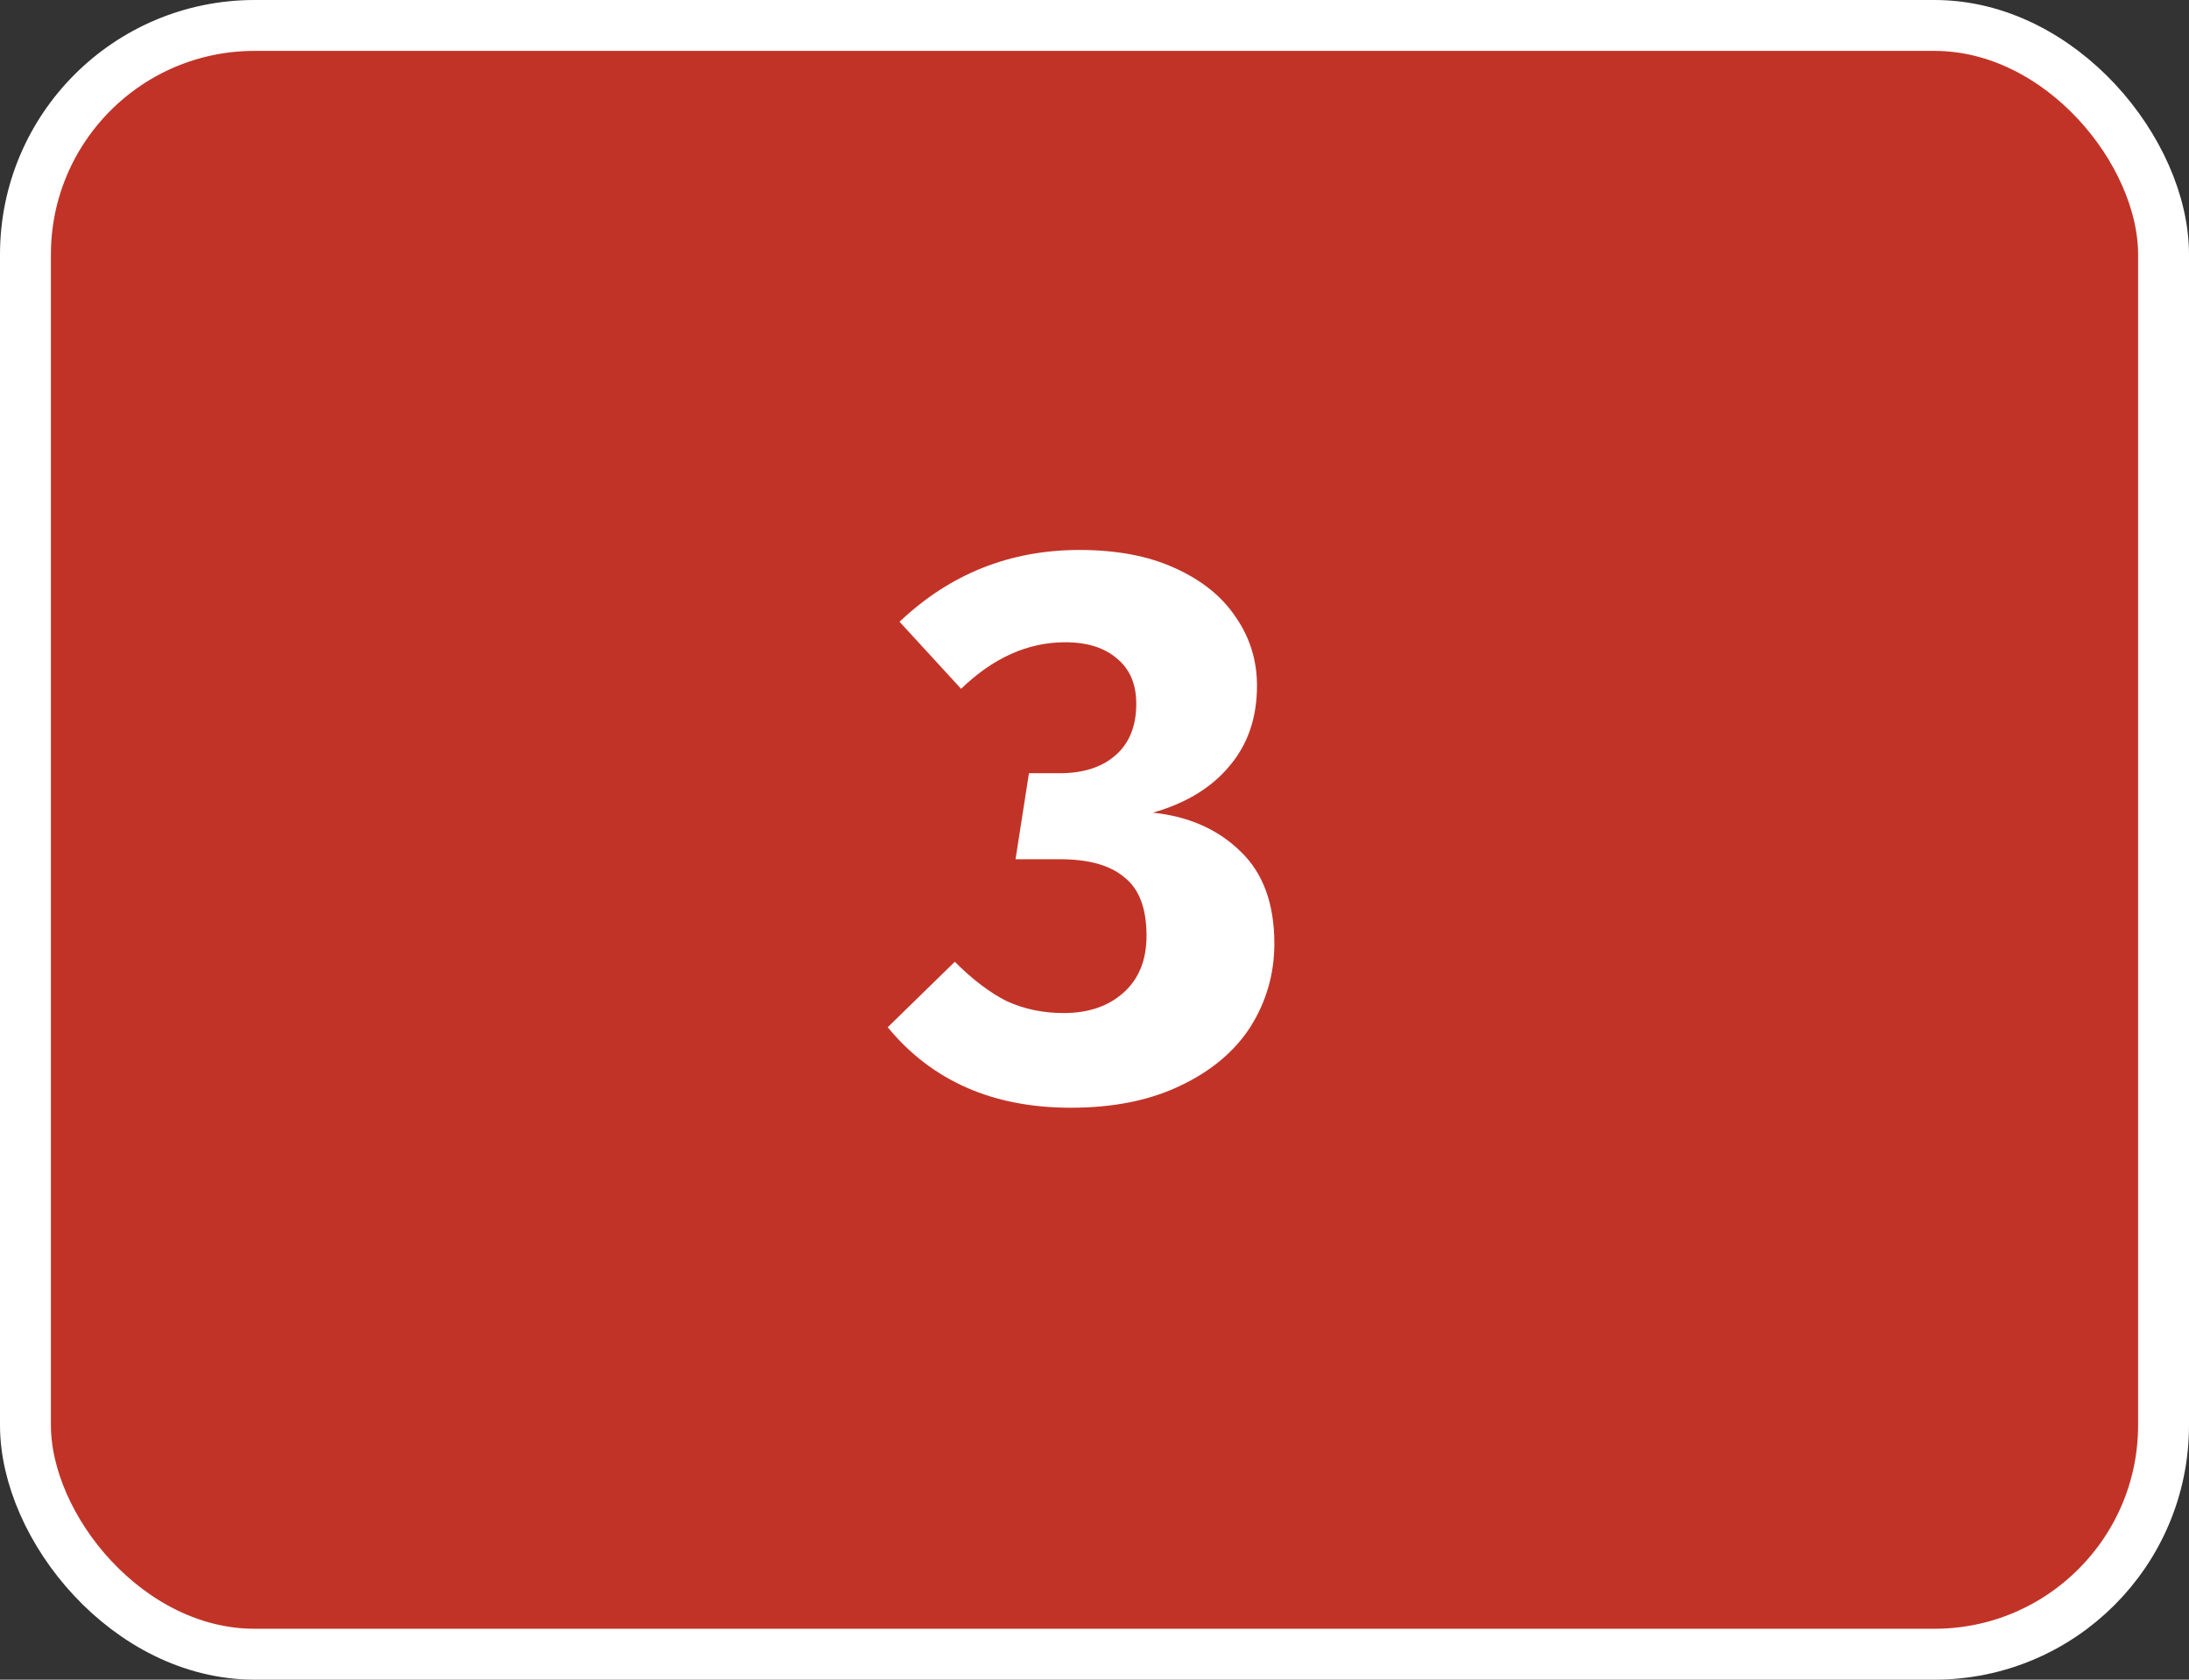 <svg width="86" height="66" viewBox="0 0 86 66" fill="none" xmlns="http://www.w3.org/2000/svg">
<rect x="0" y="0" width="86" height="66" fill="#333333" stroke="none"/>
<rect x="1" y="1" width="84" height="64" rx="9" fill="#C23327" stroke="white" stroke-width="2"/>
<path d="M42.409 21.61C43.876 21.61 45.127 21.848 46.16 22.323C47.214 22.798 48.01 23.439 48.547 24.245C49.105 25.051 49.384 25.95 49.384 26.942C49.384 28.203 49.022 29.257 48.299 30.104C47.596 30.951 46.594 31.561 45.292 31.933C46.697 32.078 47.844 32.584 48.733 33.452C49.622 34.299 50.066 35.508 50.066 37.079C50.066 38.257 49.756 39.342 49.136 40.334C48.516 41.305 47.596 42.08 46.377 42.659C45.178 43.238 43.742 43.527 42.068 43.527C39.009 43.527 36.612 42.473 34.876 40.365L37.511 37.792C38.214 38.495 38.896 39.011 39.557 39.342C40.239 39.652 40.983 39.807 41.789 39.807C42.76 39.807 43.546 39.538 44.145 39.001C44.744 38.464 45.044 37.72 45.044 36.769C45.044 35.694 44.755 34.93 44.176 34.475C43.618 34 42.771 33.762 41.634 33.762H39.898L40.425 30.383H41.634C42.564 30.383 43.298 30.145 43.835 29.67C44.372 29.195 44.641 28.523 44.641 27.655C44.641 26.89 44.393 26.301 43.897 25.888C43.401 25.454 42.719 25.237 41.851 25.237C40.384 25.237 39.02 25.847 37.759 27.066L35.341 24.431C37.325 22.55 39.681 21.61 42.409 21.61Z" fill="white"/>
</svg>
